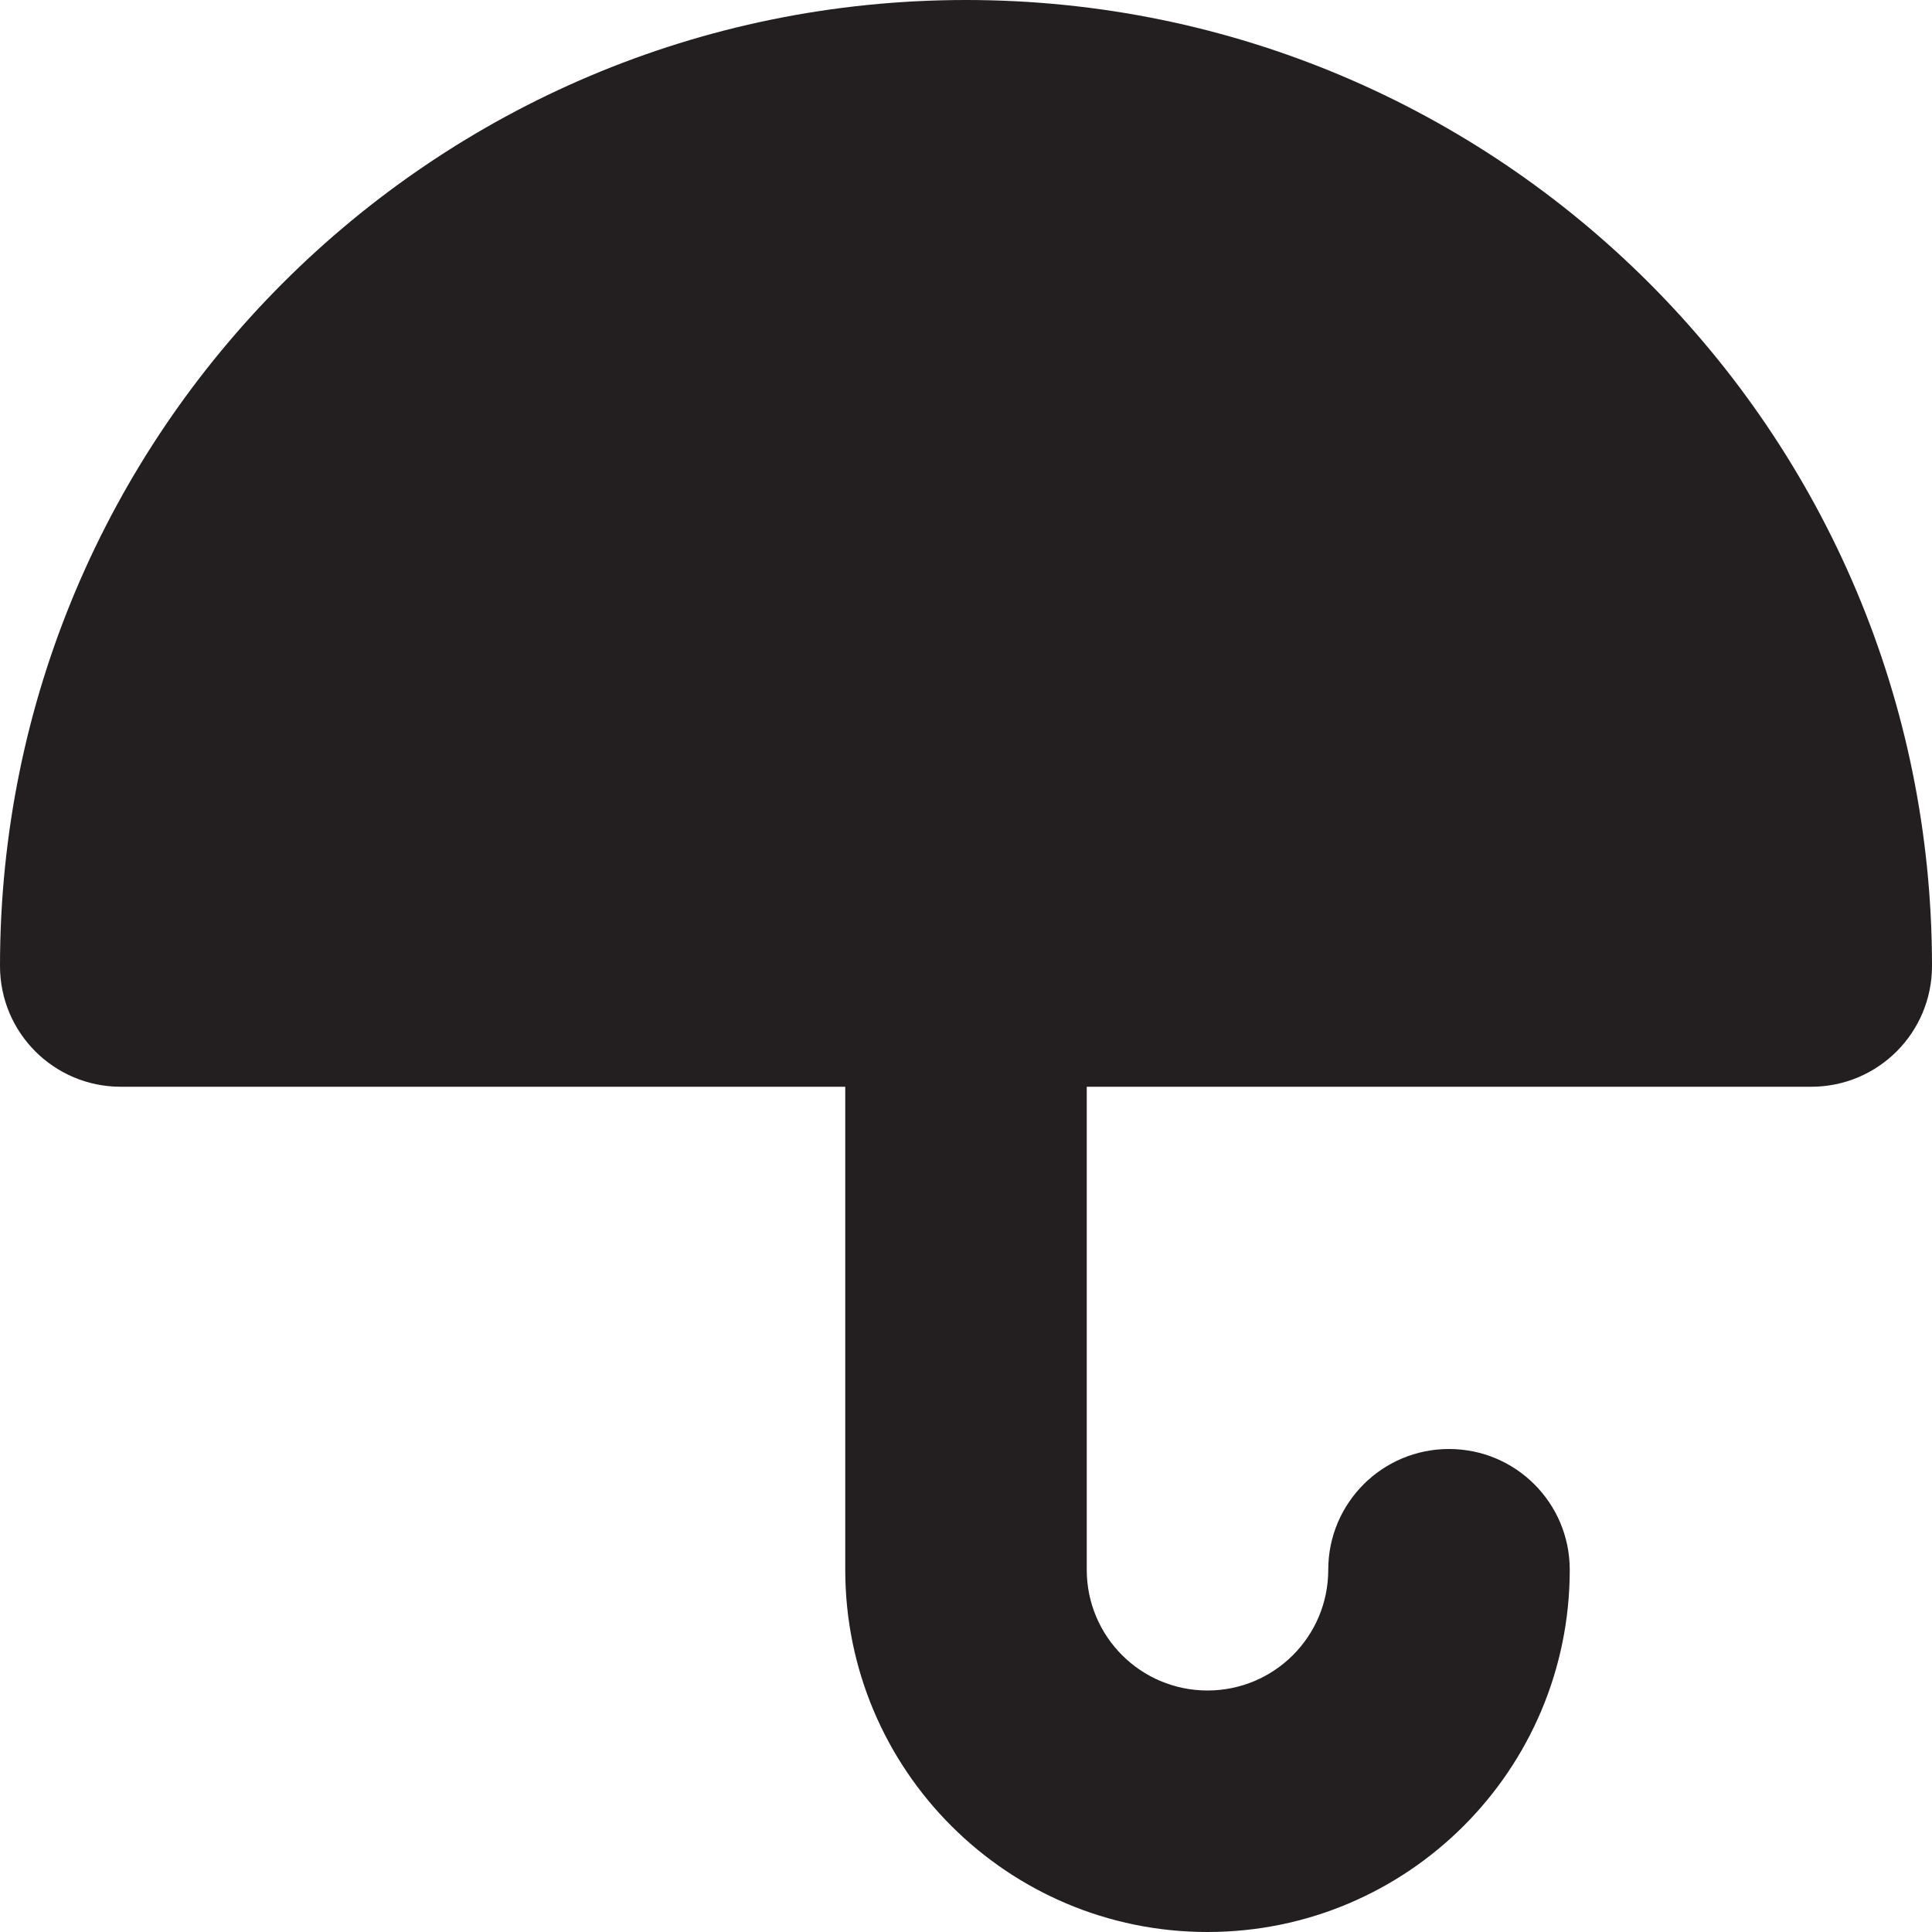 <?xml version="1.0" encoding="utf-8"?>

<!DOCTYPE svg PUBLIC "-//W3C//DTD SVG 1.0//EN" "http://www.w3.org/TR/2001/REC-SVG-20010904/DTD/svg10.dtd">

<svg version="1.0" id="Layer_1" xmlns="http://www.w3.org/2000/svg" xmlns:xlink="http://www.w3.org/1999/xlink" 
	 width="800px" height="800px" viewBox="0 0 64 64" enable-background="new 0 0 64 64" xml:space="preserve">
<path fill-rule="evenodd" clip-rule="evenodd" fill="#231F20" d="M32,0C14.328,0,0,14.328,0,32c0,2.211,1.789,4,4,4h24v16
	c0,6.629,5.371,12,12,12s12-5.371,12-12c0-2.211-1.789-4-4-4s-4,1.789-4,4s-1.789,4-4,4s-4-1.789-4-4V36h24c2.211,0,4-1.789,4-4
	C64,14.328,49.672,0,32,0z"/>
</svg>